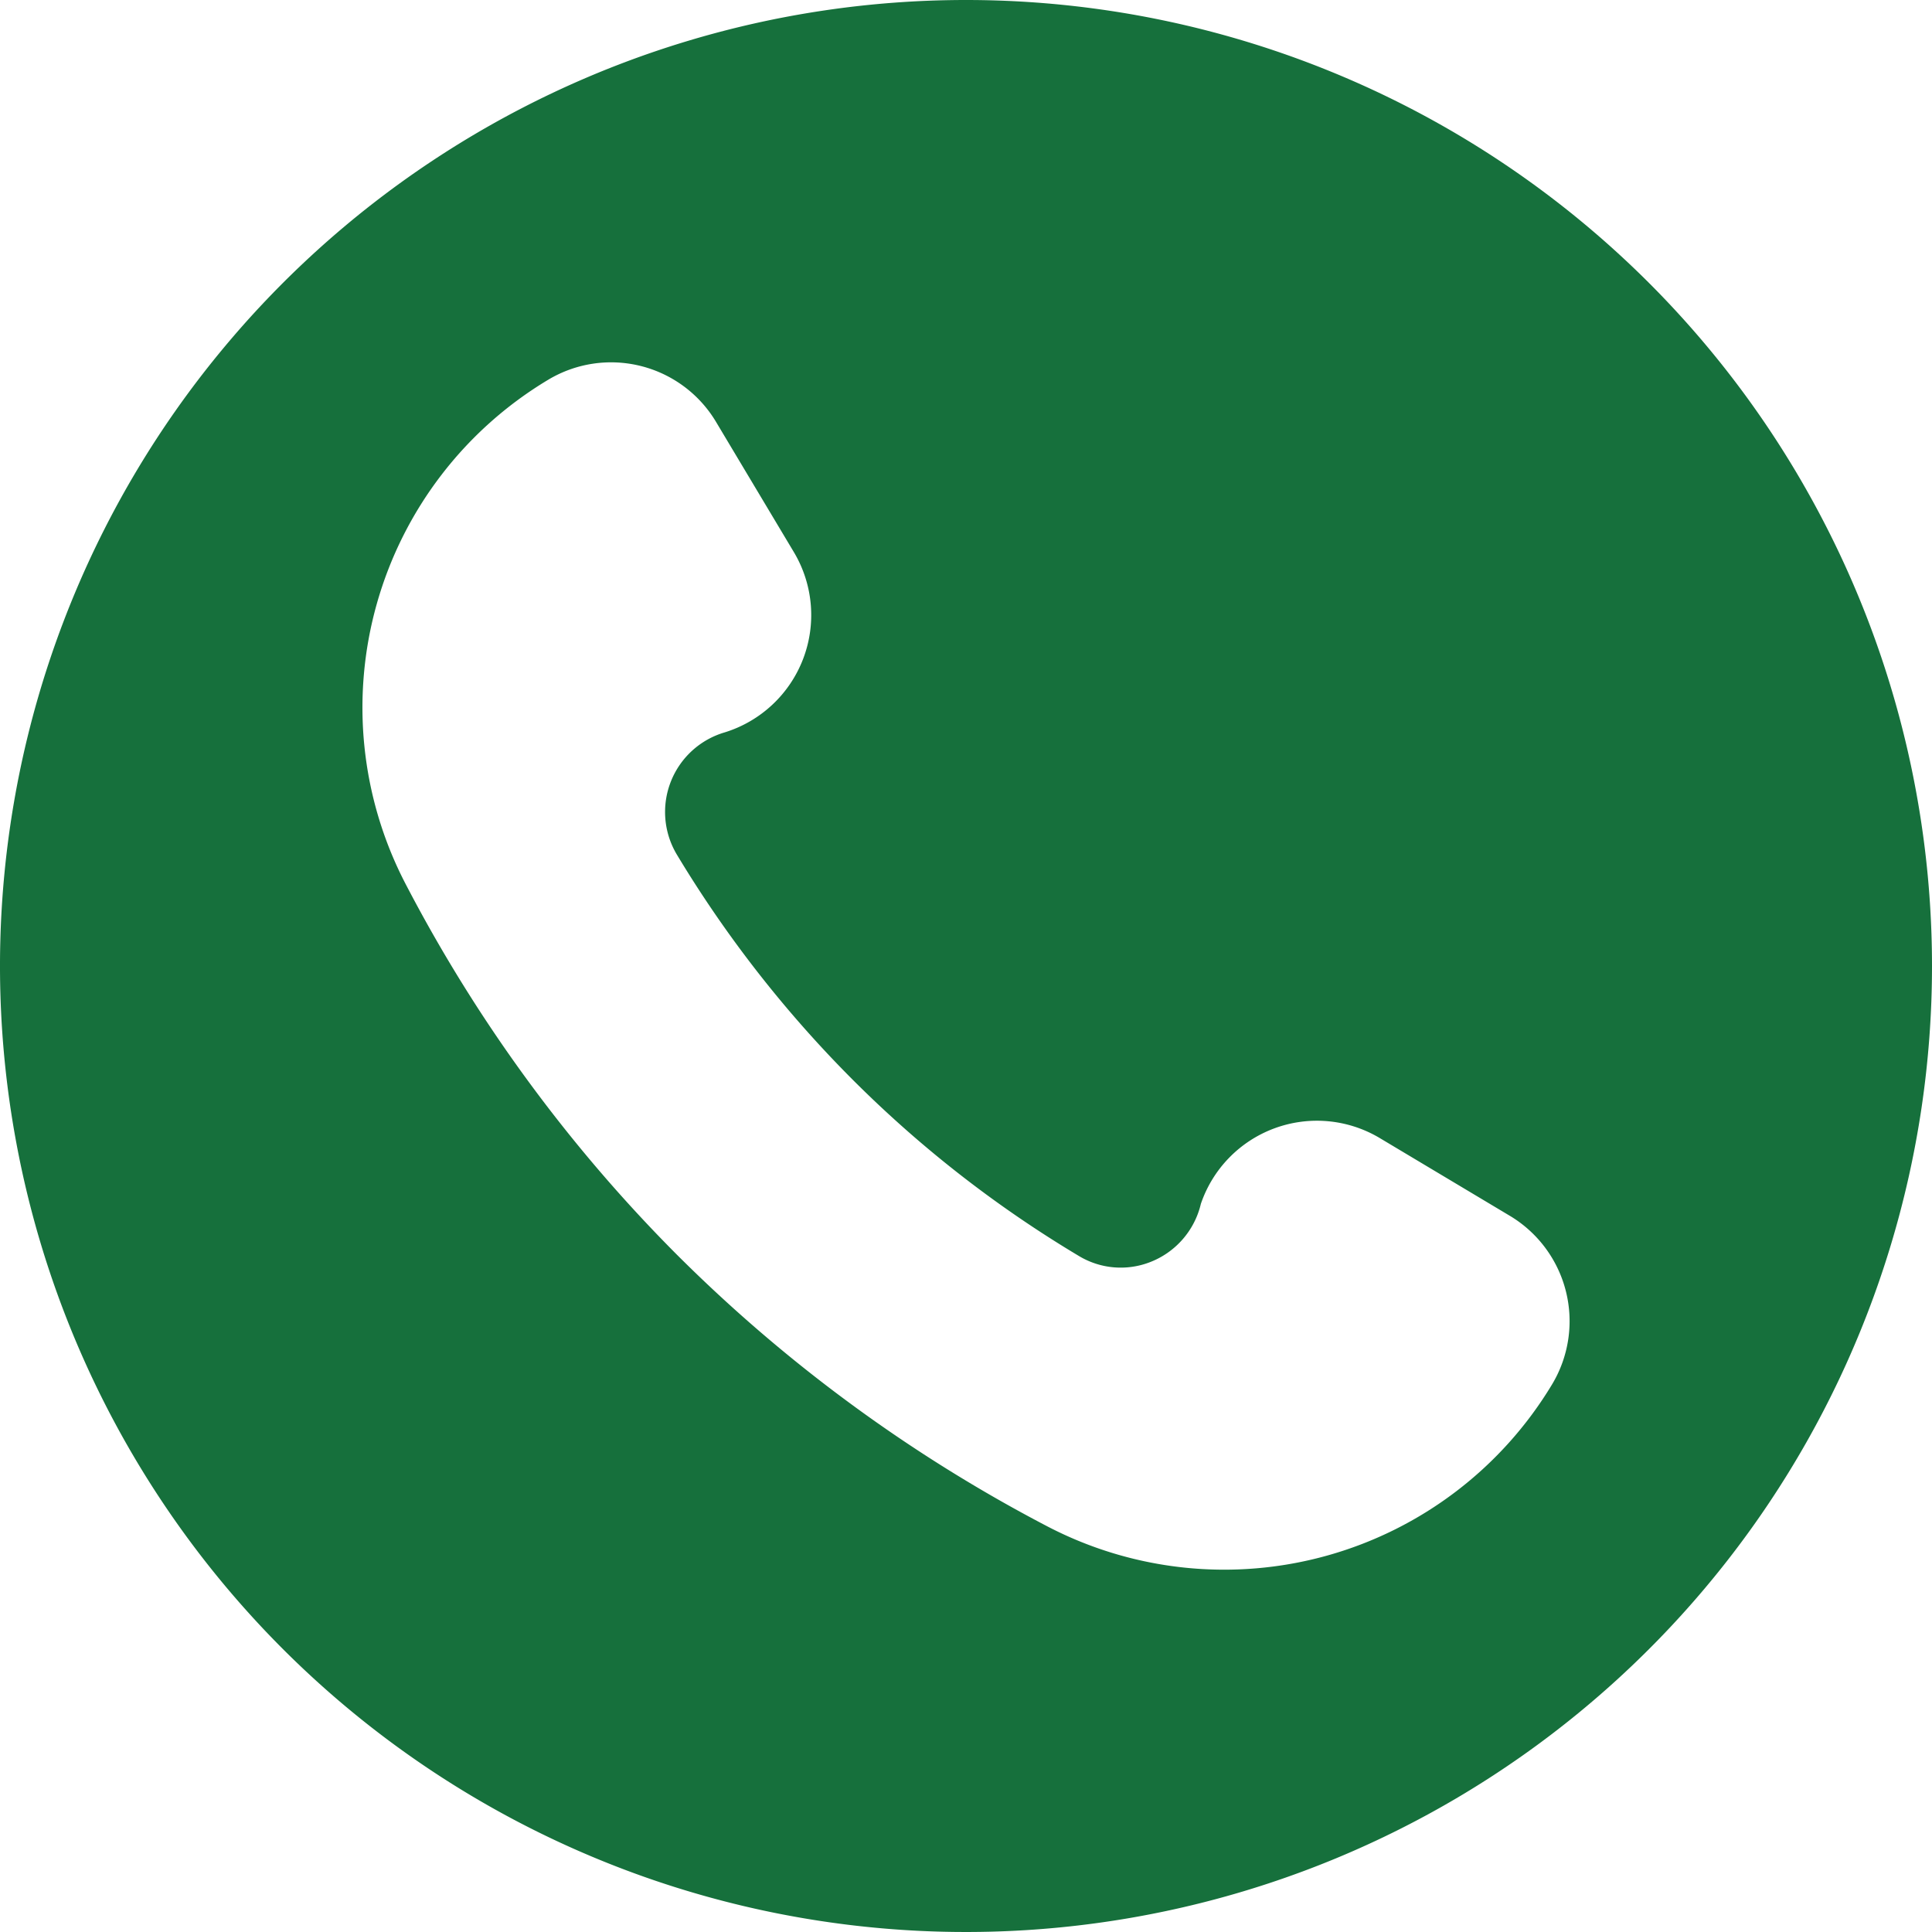 <?xml version="1.0" encoding="UTF-8" standalone="no"?><svg xmlns="http://www.w3.org/2000/svg" xmlns:xlink="http://www.w3.org/1999/xlink" data-name="Circular Glyph" fill="#16703c" height="64" preserveAspectRatio="xMidYMid meet" version="1" viewBox="0.0 0.0 64.0 64.0" width="64" zoomAndPan="magnify"><g id="change1_1"><path d="M32,0A32,32,0,1,0,64,32,32.004,32.004,0,0,0,32,0ZM51.42,45.85a12.678,12.678,0,0,1-16.75,4.7,50.321,50.321,0,0,1-12.24-8.98,50.175,50.175,0,0,1-8.99-12.28,12.658,12.658,0,0,1,4.72-16.71,4.049,4.049,0,0,1,5.55,1.38l2.6,4.35a4.068,4.068,0,0,1-2.3,5.95,2.748,2.748,0,0,0-1.6,4.03,39.014,39.014,0,0,0,5.83,7.47,38.496,38.496,0,0,0,7.49,5.84,2.681,2.681,0,0,0,2.34.22,2.743,2.743,0,0,0,1.71-1.94,4.061,4.061,0,0,1,5.91-2.19l4.35,2.6A4.067,4.067,0,0,1,51.42,45.85Z"/></g></svg>